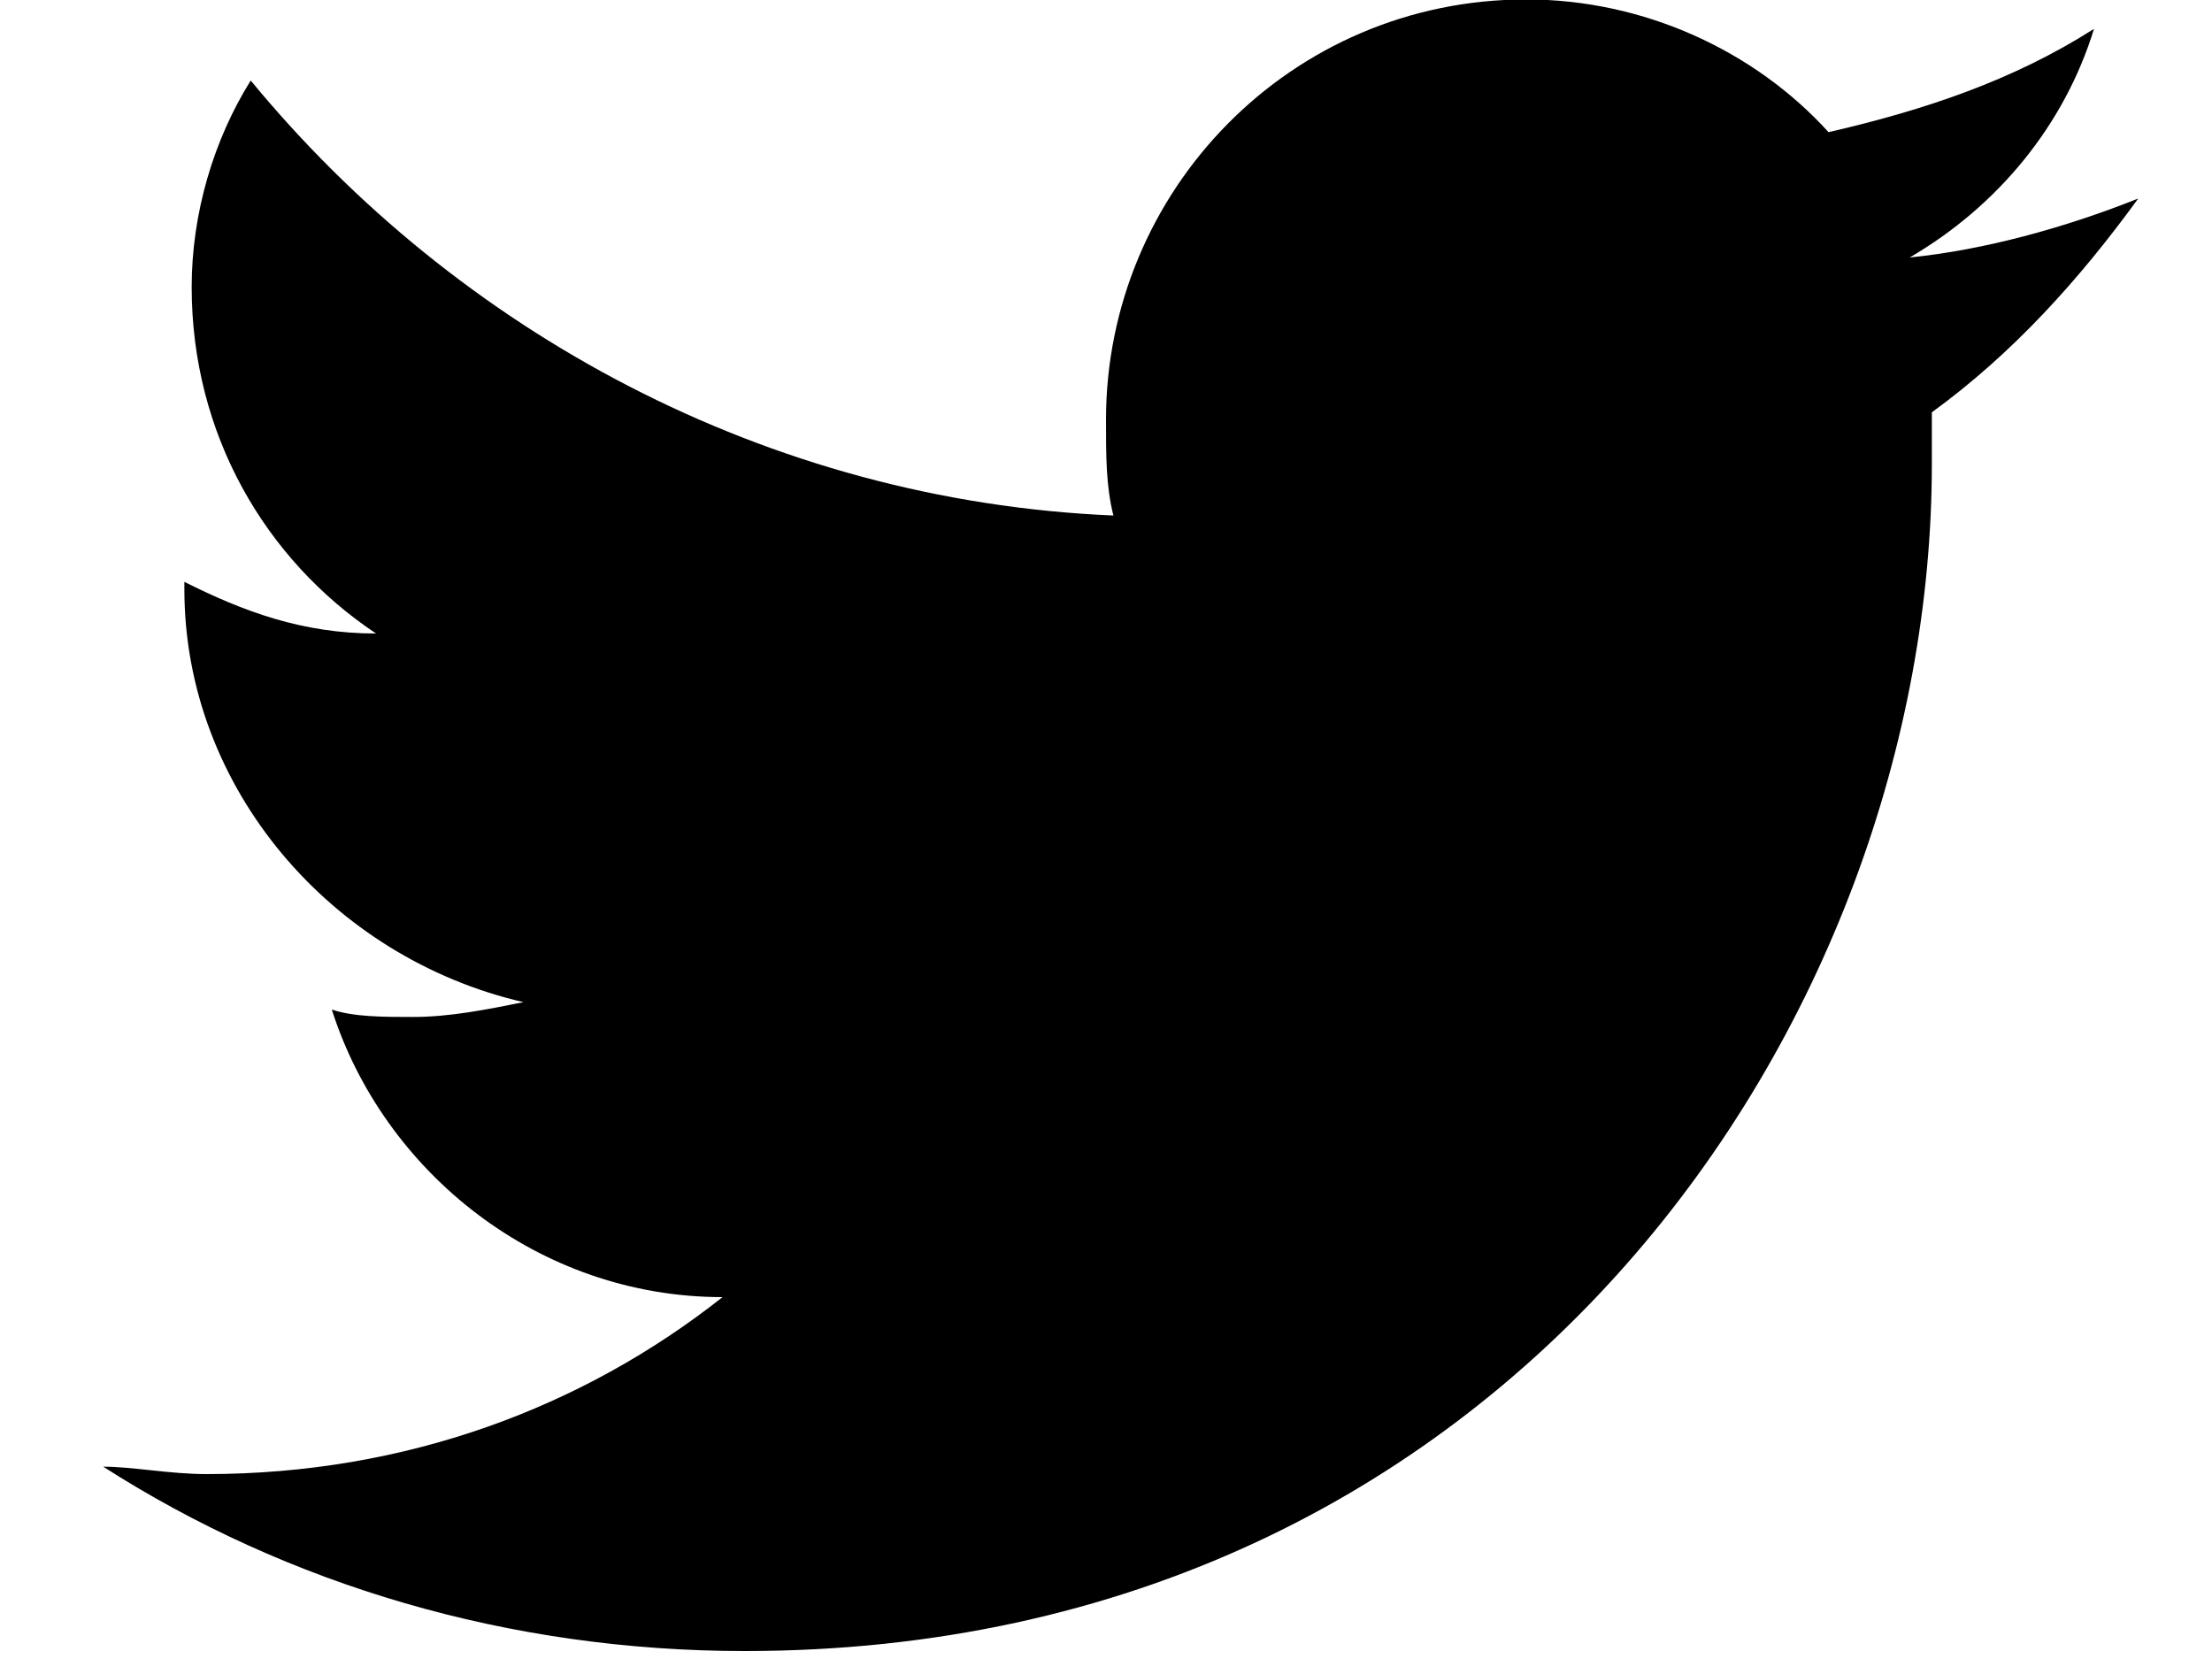 <svg width="20" height="15" viewBox="0 0 20 15" fill="none" xmlns="http://www.w3.org/2000/svg">
<path d="M17.467 3.728C17.467 3.861 17.467 4.061 17.467 4.195C17.467 9.195 13.667 14.928 6.733 14.928C4.6 14.928 2.6 14.328 0.933 13.261C1.2 13.261 1.533 13.328 1.867 13.328C3.667 13.328 5.267 12.728 6.533 11.728C4.867 11.728 3.467 10.595 3 9.128C3.2 9.195 3.467 9.195 3.733 9.195C4.067 9.195 4.4 9.128 4.733 9.061C3 8.661 1.667 7.128 1.667 5.328C1.667 5.328 1.667 5.328 1.667 5.261C2.2 5.528 2.733 5.728 3.4 5.728C2.4 5.061 1.733 3.928 1.733 2.595C1.733 1.928 1.933 1.261 2.267 0.728C4.133 2.995 6.933 4.528 10.067 4.661C10 4.395 10 4.128 10 3.795C10 1.728 11.667 -0.005 13.8 -0.005C14.867 -0.005 15.867 0.461 16.533 1.195C17.4 0.995 18.2 0.728 18.933 0.261C18.667 1.128 18.067 1.861 17.267 2.328C17.933 2.261 18.667 2.061 19.333 1.795C18.8 2.528 18.2 3.195 17.467 3.728Z" fill="black"/>
</svg>
